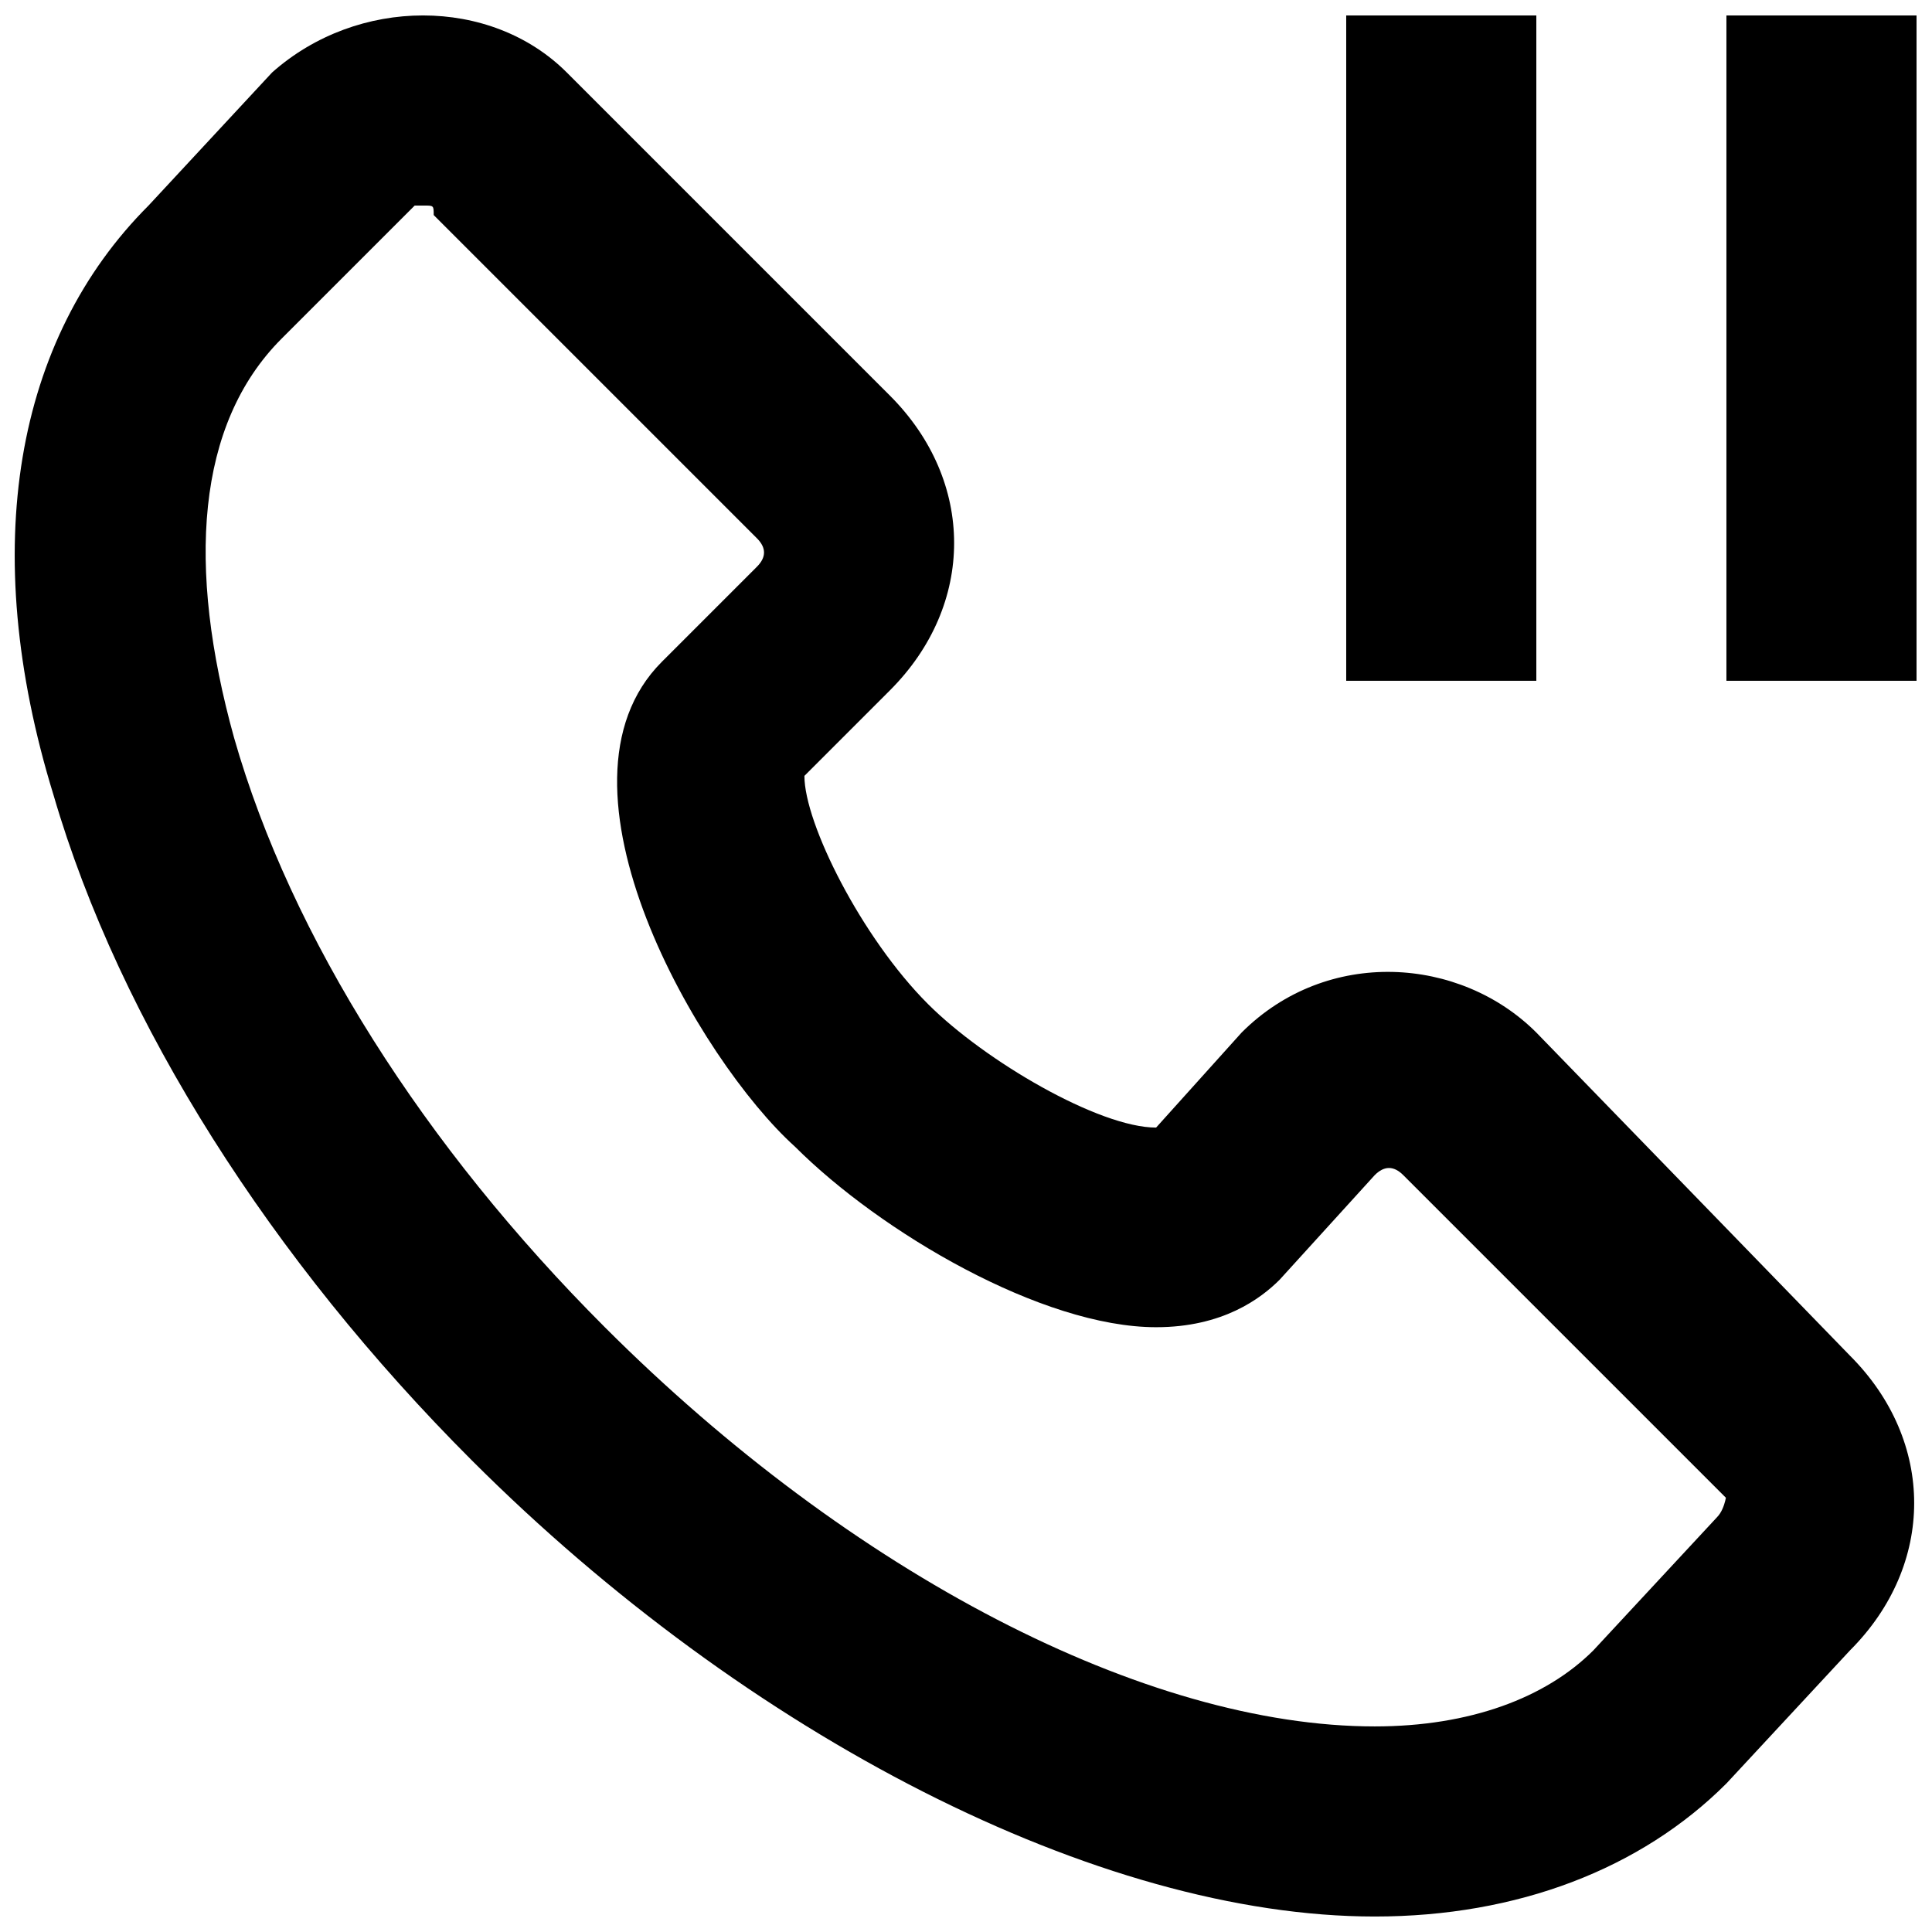 <?xml version="1.0" encoding="UTF-8"?>
<!-- Uploaded to: ICON Repo, www.svgrepo.com, Generator: ICON Repo Mixer Tools -->
<svg width="800px" height="800px" version="1.1" viewBox="144 144 512 512" xmlns="http://www.w3.org/2000/svg">
 <defs>
  <clipPath id="c">
   <path d="m148.09 148.09h503.81v503.81h-503.81z"/>
  </clipPath>
  <clipPath id="b">
   <path d="m500 148.09h52v176.91h-52z"/>
  </clipPath>
  <clipPath id="a">
   <path d="m601 148.09h50.902v176.91h-50.902z"/>
  </clipPath>
 </defs>
 <g>
  <g clip-path="url(#c)">
   <path d="m551.14 417.63c-20.152-20.152-55.418-22.672-78.09 0l-22.672 25.191c-15.113 0-45.344-17.633-60.457-32.746-17.633-17.637-32.746-47.867-32.746-60.461l22.672-22.672c22.672-22.672 22.672-55.418 0-78.09l-85.648-85.648c-20.152-20.152-55.418-20.152-78.09 0l-32.75 35.27c-35.266 35.266-45.344 90.684-25.188 156.18 17.633 60.457 57.938 123.43 110.84 176.33 73.051 73.051 166.26 120.91 239.31 120.91 37.785 0 70.535-12.594 93.203-35.266l32.746-35.266c22.672-22.672 22.672-55.418 0-78.09zm47.863 128.47-32.746 35.266c-12.594 12.594-32.746 20.152-57.938 20.152-60.457 0-138.55-40.305-204.04-105.8-47.863-47.863-83.129-103.28-98.242-156.18-12.598-45.34-10.078-83.125 12.594-105.8l35.266-35.266h2.519c2.519 0 2.519 0 2.519 2.519l85.648 85.648c2.519 2.519 2.519 5.039 0 7.559l-25.191 25.191c-32.746 32.746 10.078 105.8 35.266 128.47 22.672 22.672 65.496 47.863 95.723 47.863 17.633 0 27.711-7.559 32.746-12.594l25.191-27.711c2.519-2.519 5.039-2.519 7.559 0l85.648 85.648c0-2.527 0 2.512-2.519 5.027z"/>
  </g>
  <g clip-path="url(#b)">
   <path d="m500.76 148.09h50.383v176.33h-50.383z"/>
  </g>
  <g clip-path="url(#a)">
   <path d="m601.52 148.09h50.383v176.33h-50.383z"/>
  </g>
 </g>
</svg>